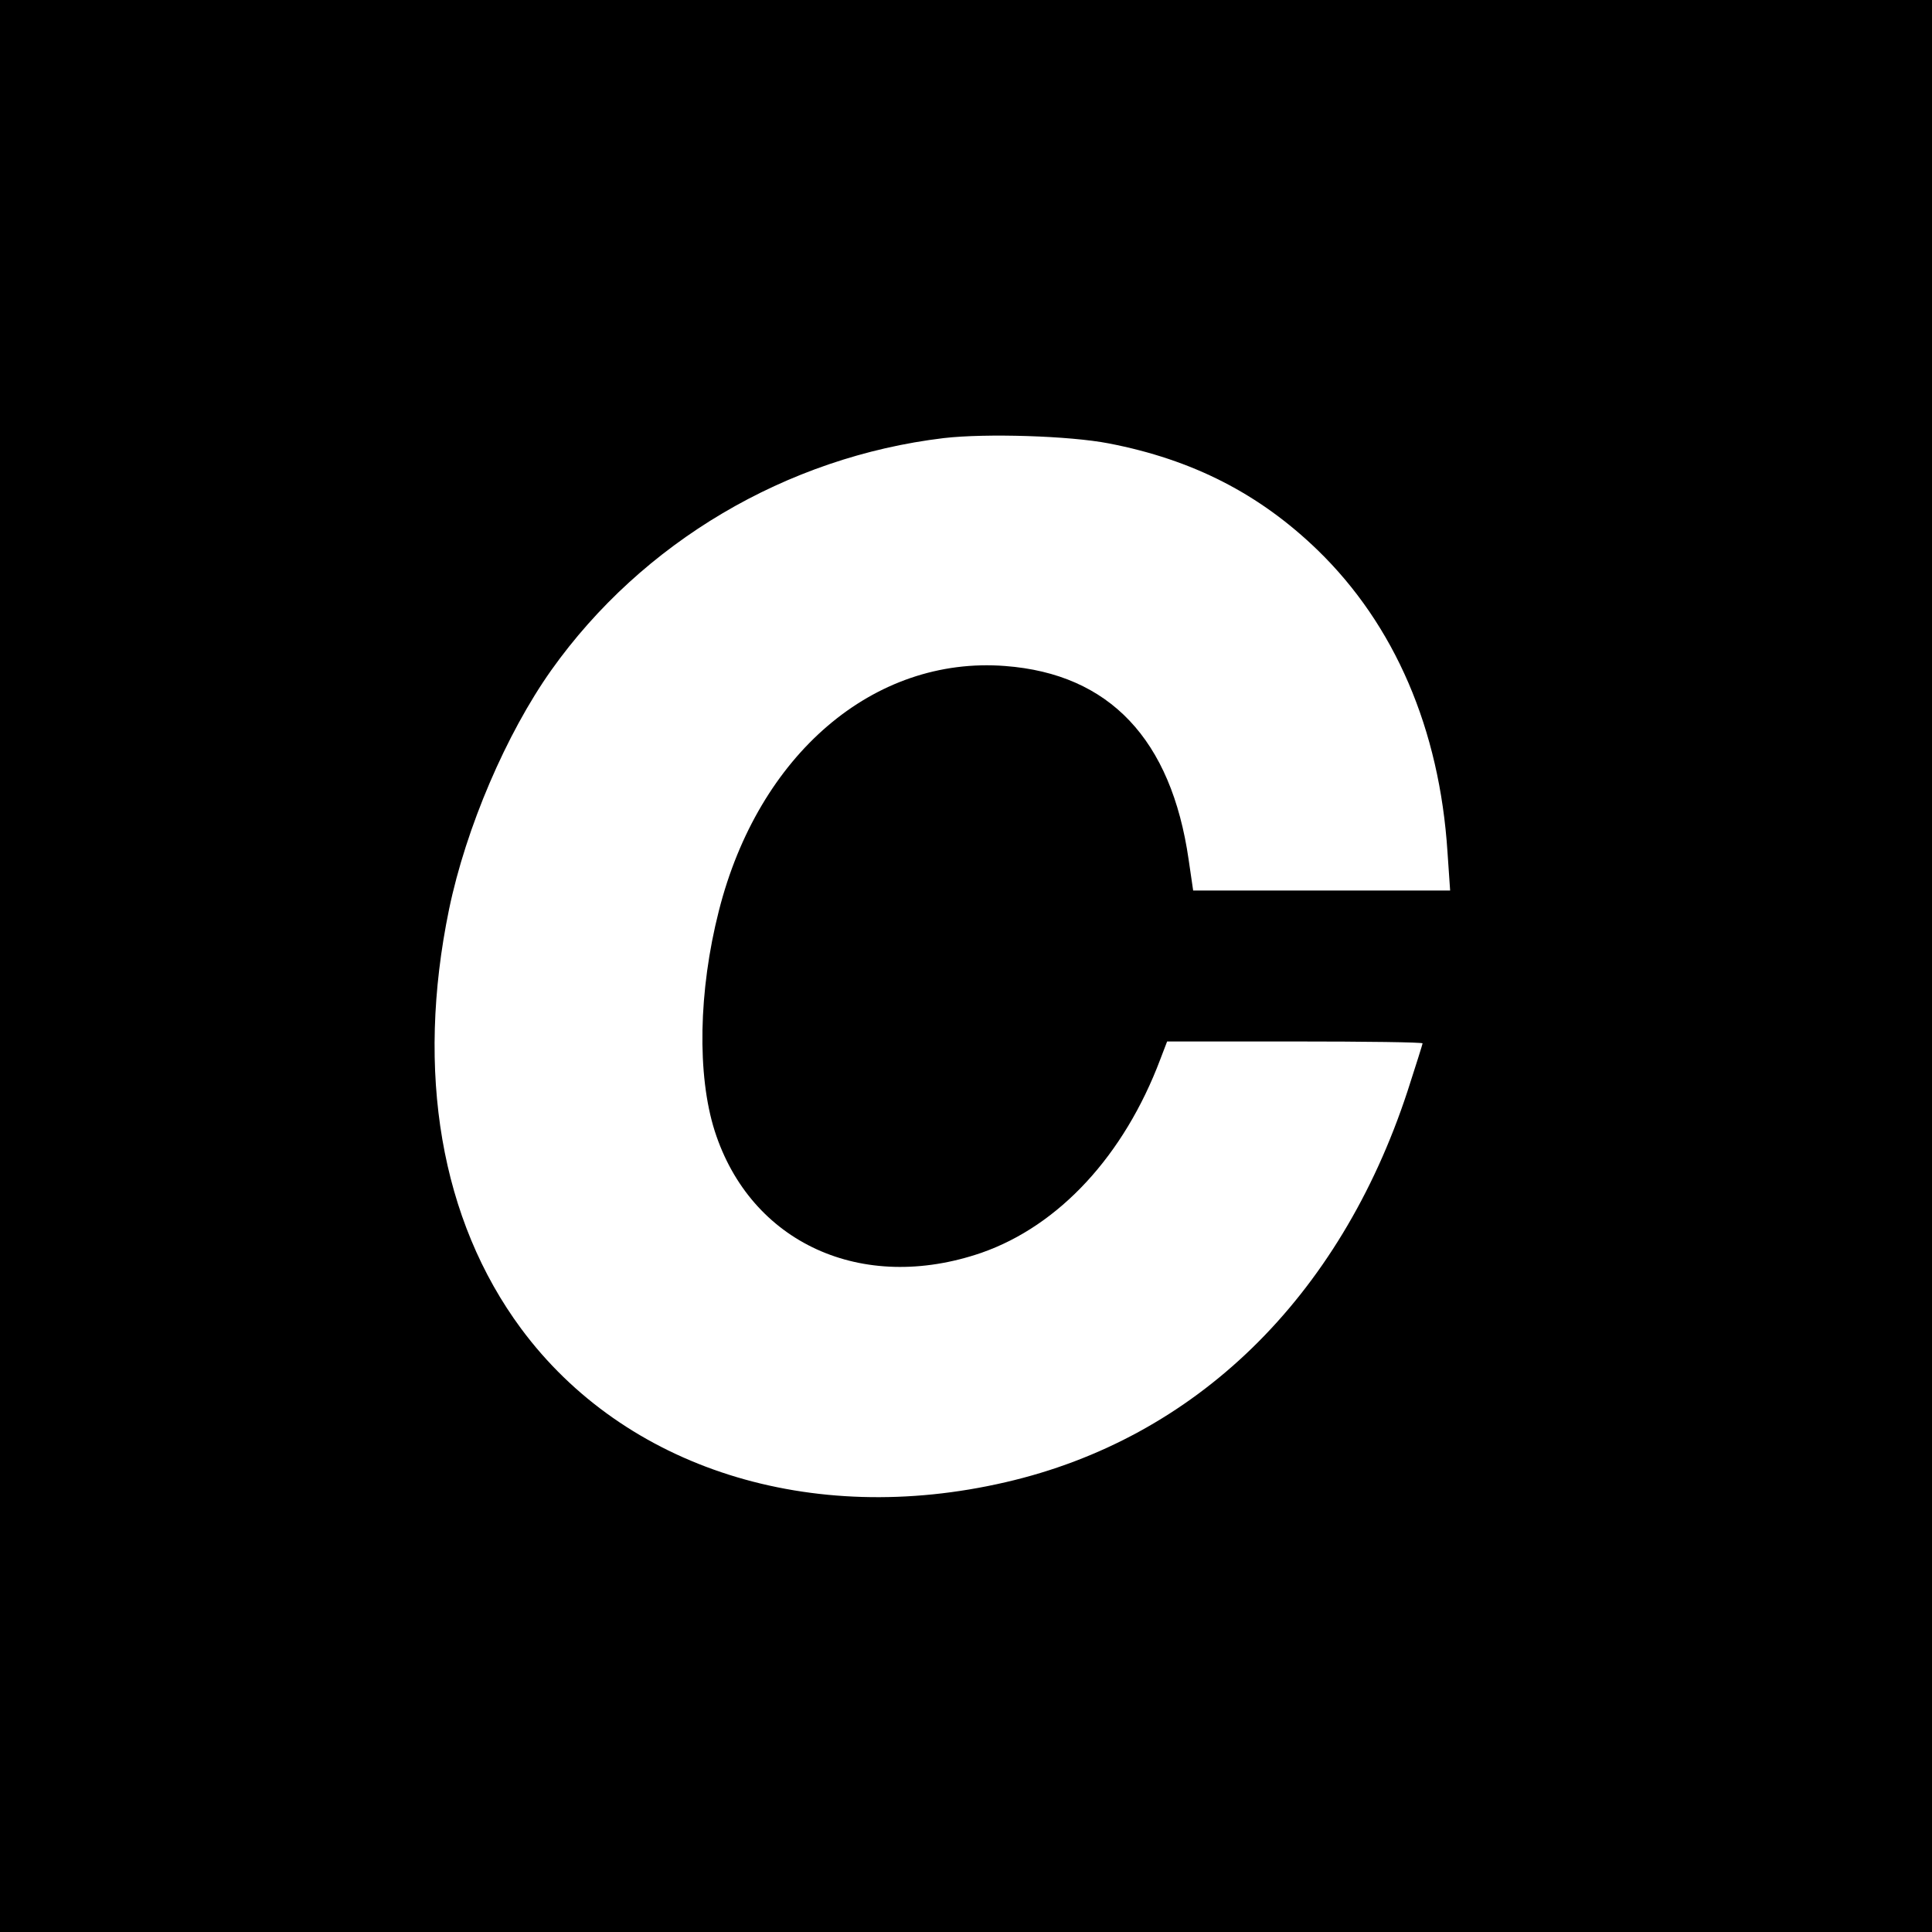 <?xml version="1.0" standalone="no"?>
<!DOCTYPE svg PUBLIC "-//W3C//DTD SVG 20010904//EN"
 "http://www.w3.org/TR/2001/REC-SVG-20010904/DTD/svg10.dtd">
<svg version="1.0" xmlns="http://www.w3.org/2000/svg"
 width="512pt" height="512pt" viewBox="0 0 512 512"
 preserveAspectRatio="xMidYMid meet">
<g transform="translate(0,512) scale(0.1,-0.1)"
fill="#000000" stroke="none">
<path d="M0 2560 l0 -2560 2560 0 2560 0 0 2560 0 2560 -2560 0 -2560 0 0
-2560z m2938 1385 c223 -43 400 -134 554 -283 204 -198 323 -474 344 -800 l7
-102 -340 0 -341 0 -12 82 c-46 319 -210 492 -486 513 -348 27 -654 -234 -759
-649 -54 -212 -58 -435 -11 -583 95 -297 390 -432 707 -323 206 72 378 258
474 513 l18 47 338 0 c187 0 339 -2 339 -5 0 -2 -18 -59 -40 -127 -180 -548
-562 -920 -1065 -1036 -517 -120 -1010 37 -1284 407 -213 288 -280 679 -191
1111 45 217 152 466 271 634 241 339 623 565 1040 615 112 13 334 6 437 -14z"/>
</g>
</svg>
